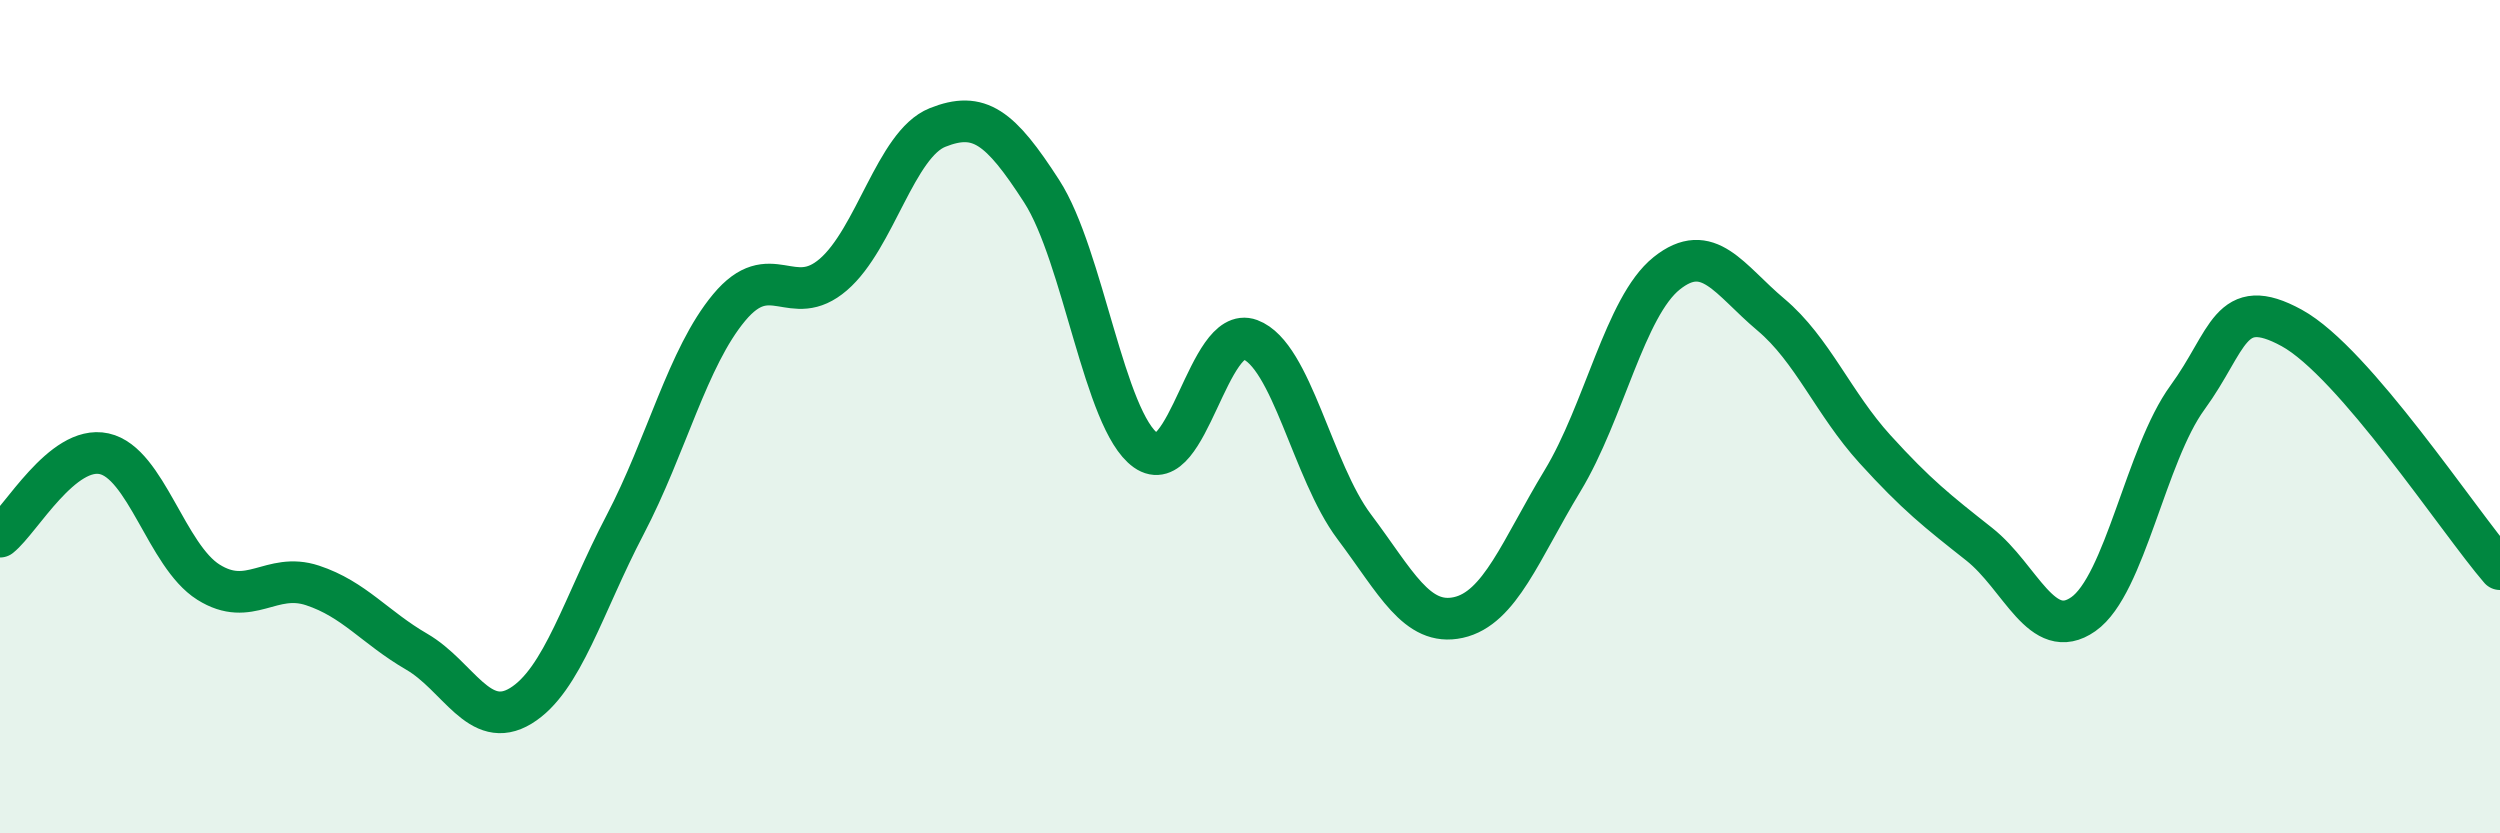 
    <svg width="60" height="20" viewBox="0 0 60 20" xmlns="http://www.w3.org/2000/svg">
      <path
        d="M 0,12.88 C 0.5,12.48 1.5,10.67 2.5,10.89 C 3.5,11.11 4,13.34 5,13.97 C 6,14.6 6.5,13.72 7.5,14.05 C 8.5,14.38 9,15.06 10,15.64 C 11,16.22 11.5,17.55 12.5,16.94 C 13.5,16.33 14,14.51 15,12.6 C 16,10.69 16.5,8.58 17.5,7.38 C 18.5,6.18 19,7.45 20,6.59 C 21,5.73 21.5,3.46 22.5,3.06 C 23.5,2.66 24,3.04 25,4.59 C 26,6.14 26.5,10.1 27.5,10.81 C 28.5,11.52 29,7.78 30,8.15 C 31,8.52 31.5,11.31 32.5,12.64 C 33.5,13.97 34,15.04 35,14.82 C 36,14.6 36.5,13.19 37.5,11.54 C 38.5,9.89 39,7.36 40,6.56 C 41,5.76 41.5,6.71 42.5,7.55 C 43.5,8.39 44,9.68 45,10.78 C 46,11.88 46.5,12.27 47.5,13.06 C 48.5,13.85 49,15.44 50,14.74 C 51,14.04 51.5,10.91 52.5,9.54 C 53.5,8.17 53.5,7.05 55,7.87 C 56.5,8.69 59,12.5 60,13.66L60 20L0 20Z"
        fill="#008740"
        opacity="0.1"
        stroke-linecap="round"
        stroke-linejoin="round"
      />
      <path
        d="M 0,12.88 C 0.5,12.48 1.5,10.67 2.5,10.89 C 3.5,11.11 4,13.34 5,13.97 C 6,14.6 6.5,13.72 7.5,14.05 C 8.5,14.38 9,15.06 10,15.64 C 11,16.22 11.5,17.55 12.5,16.94 C 13.5,16.33 14,14.51 15,12.6 C 16,10.69 16.5,8.58 17.5,7.38 C 18.5,6.18 19,7.45 20,6.59 C 21,5.73 21.5,3.46 22.5,3.06 C 23.5,2.66 24,3.04 25,4.59 C 26,6.14 26.5,10.1 27.5,10.81 C 28.5,11.52 29,7.78 30,8.15 C 31,8.52 31.5,11.31 32.5,12.64 C 33.5,13.97 34,15.04 35,14.82 C 36,14.6 36.5,13.19 37.5,11.54 C 38.5,9.89 39,7.36 40,6.56 C 41,5.76 41.5,6.71 42.5,7.55 C 43.5,8.39 44,9.68 45,10.78 C 46,11.88 46.5,12.27 47.5,13.06 C 48.5,13.85 49,15.44 50,14.74 C 51,14.04 51.5,10.91 52.5,9.54 C 53.5,8.17 53.5,7.05 55,7.87 C 56.5,8.69 59,12.5 60,13.66"
        stroke="#008740"
        stroke-width="1"
        fill="none"
        stroke-linecap="round"
        stroke-linejoin="round"
      />
    </svg>
  